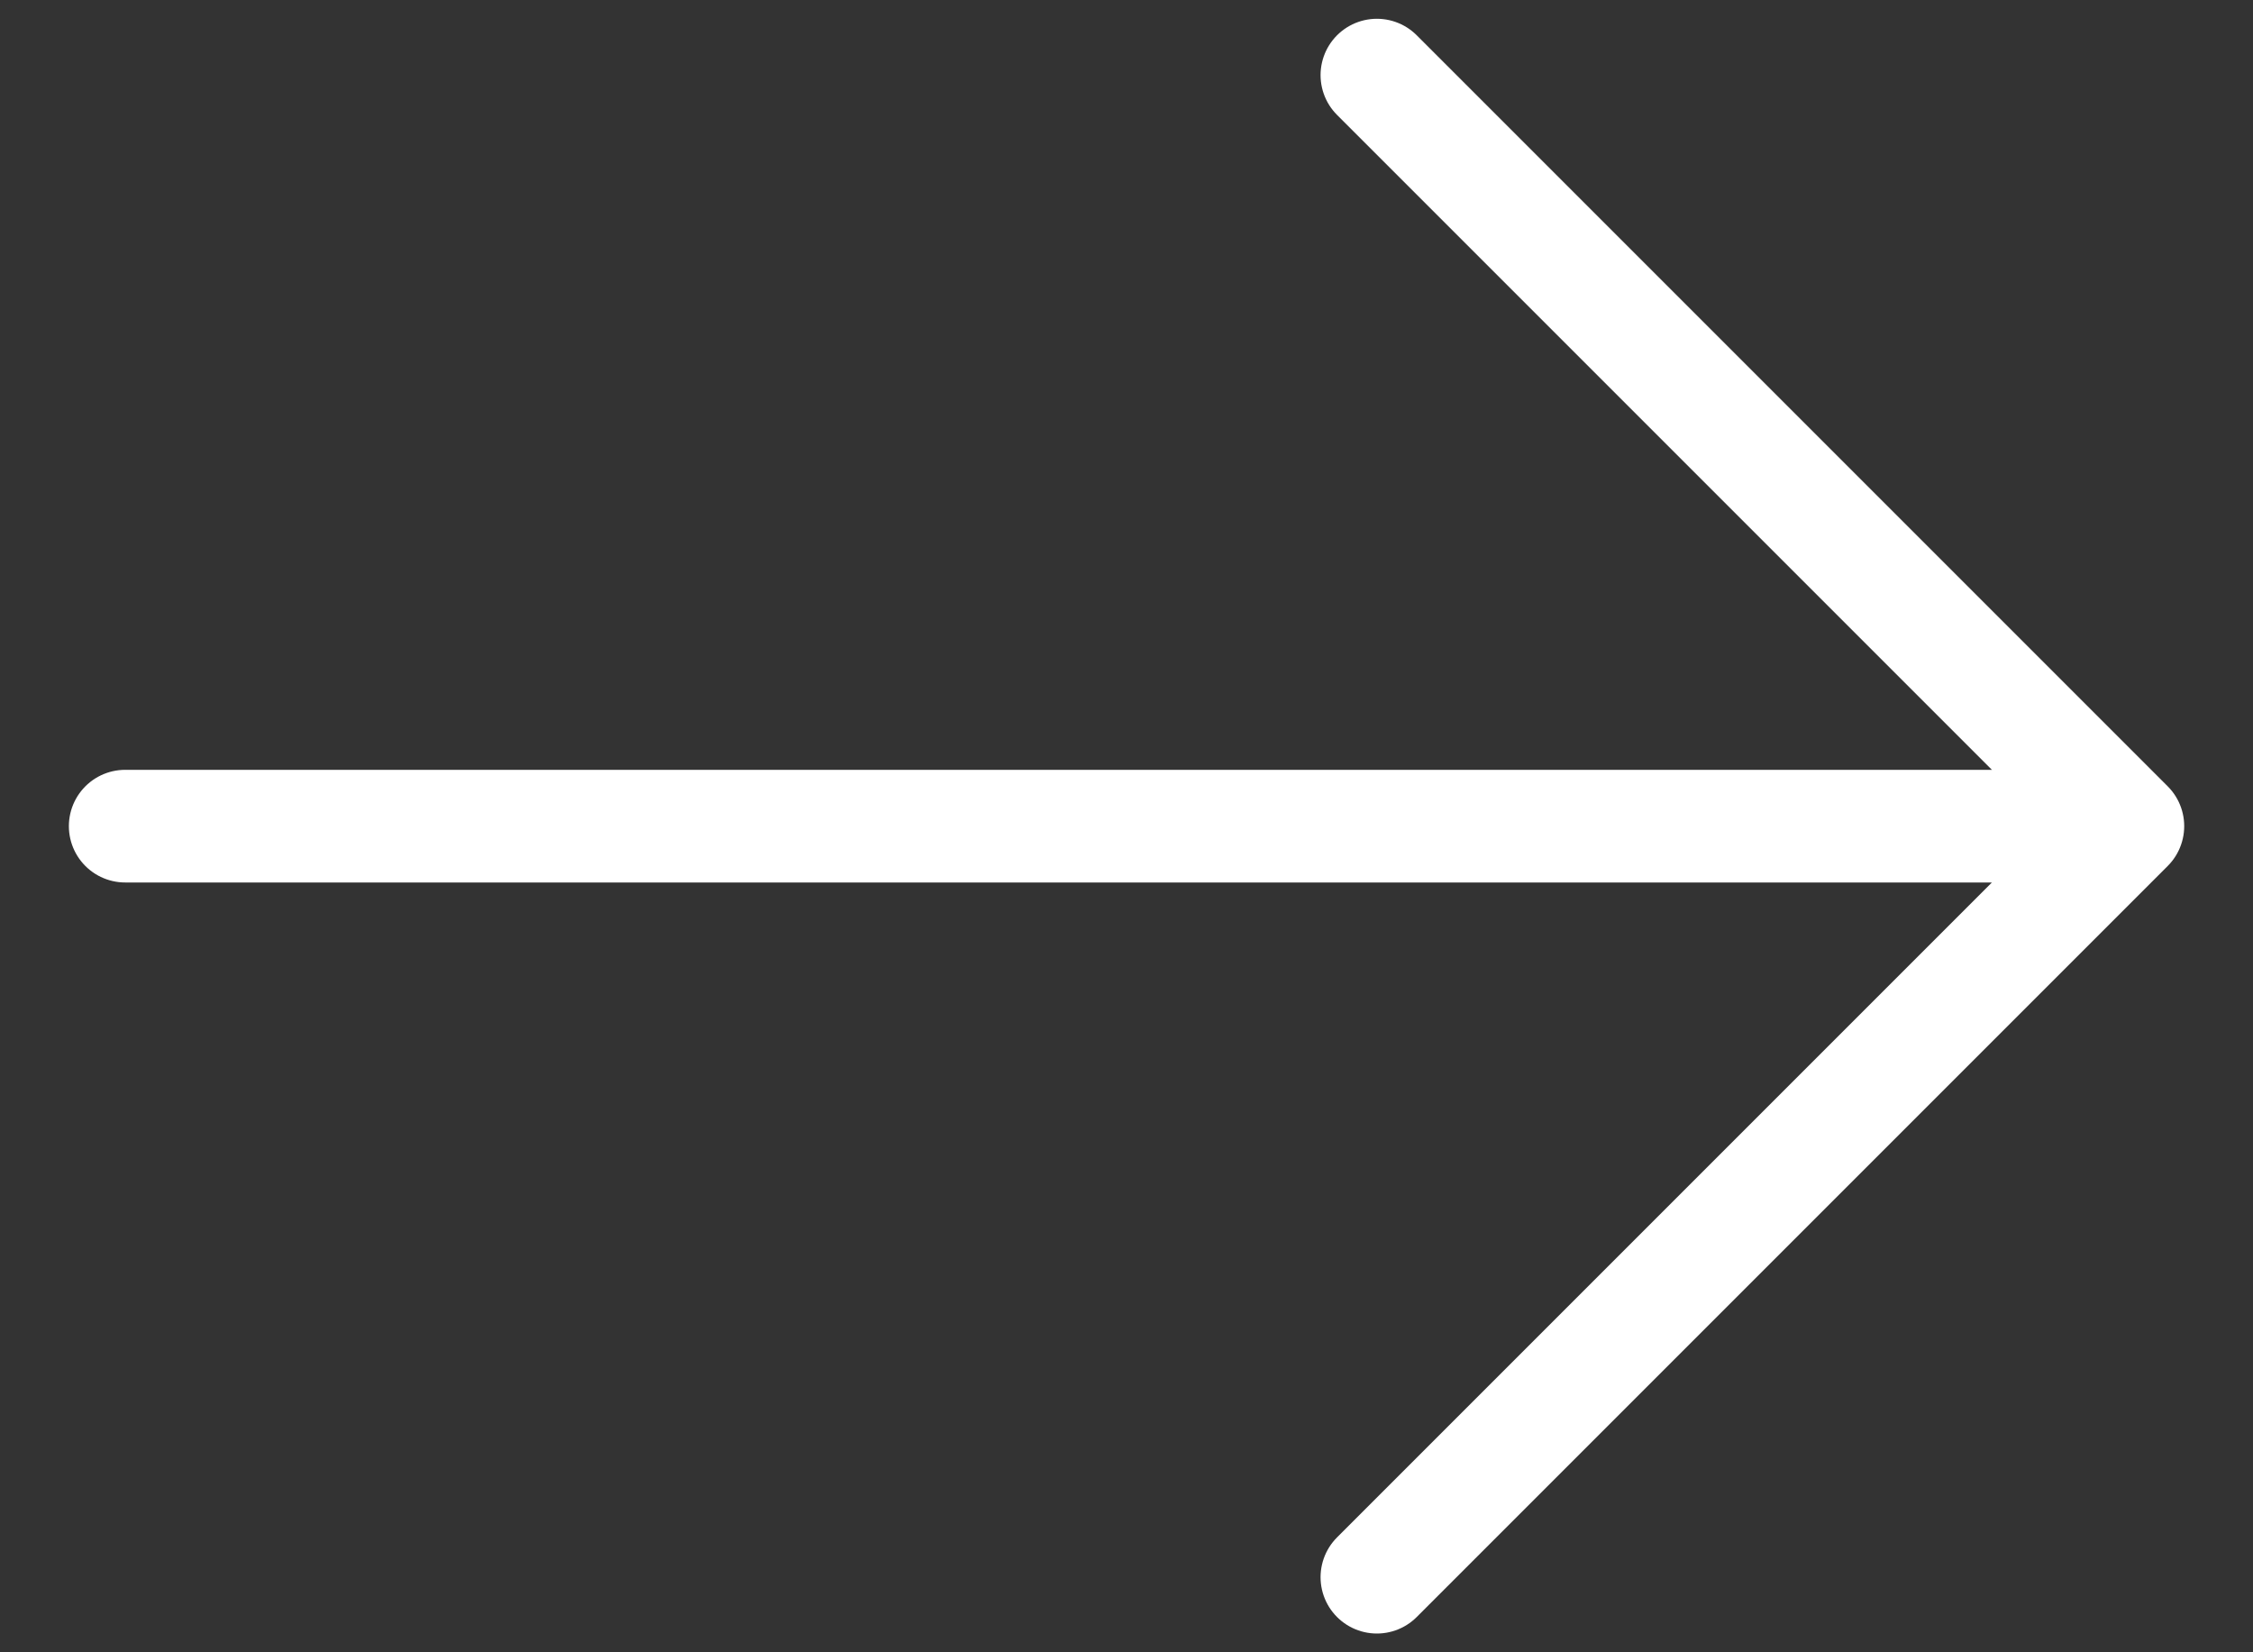 <svg xmlns="http://www.w3.org/2000/svg" fill="none" viewBox="0 0 30 22" height="22" width="30">
<rect x="0" y="0" width="30" height="22" fill="#333333" stroke="none"/>
<path stroke-linejoin="round" stroke-linecap="round" stroke-width="1.5" stroke="white" d="M1.667 11L28.334 11M28.334 11L18.334 21M28.334 11L18.334 1"></path>
</svg>
